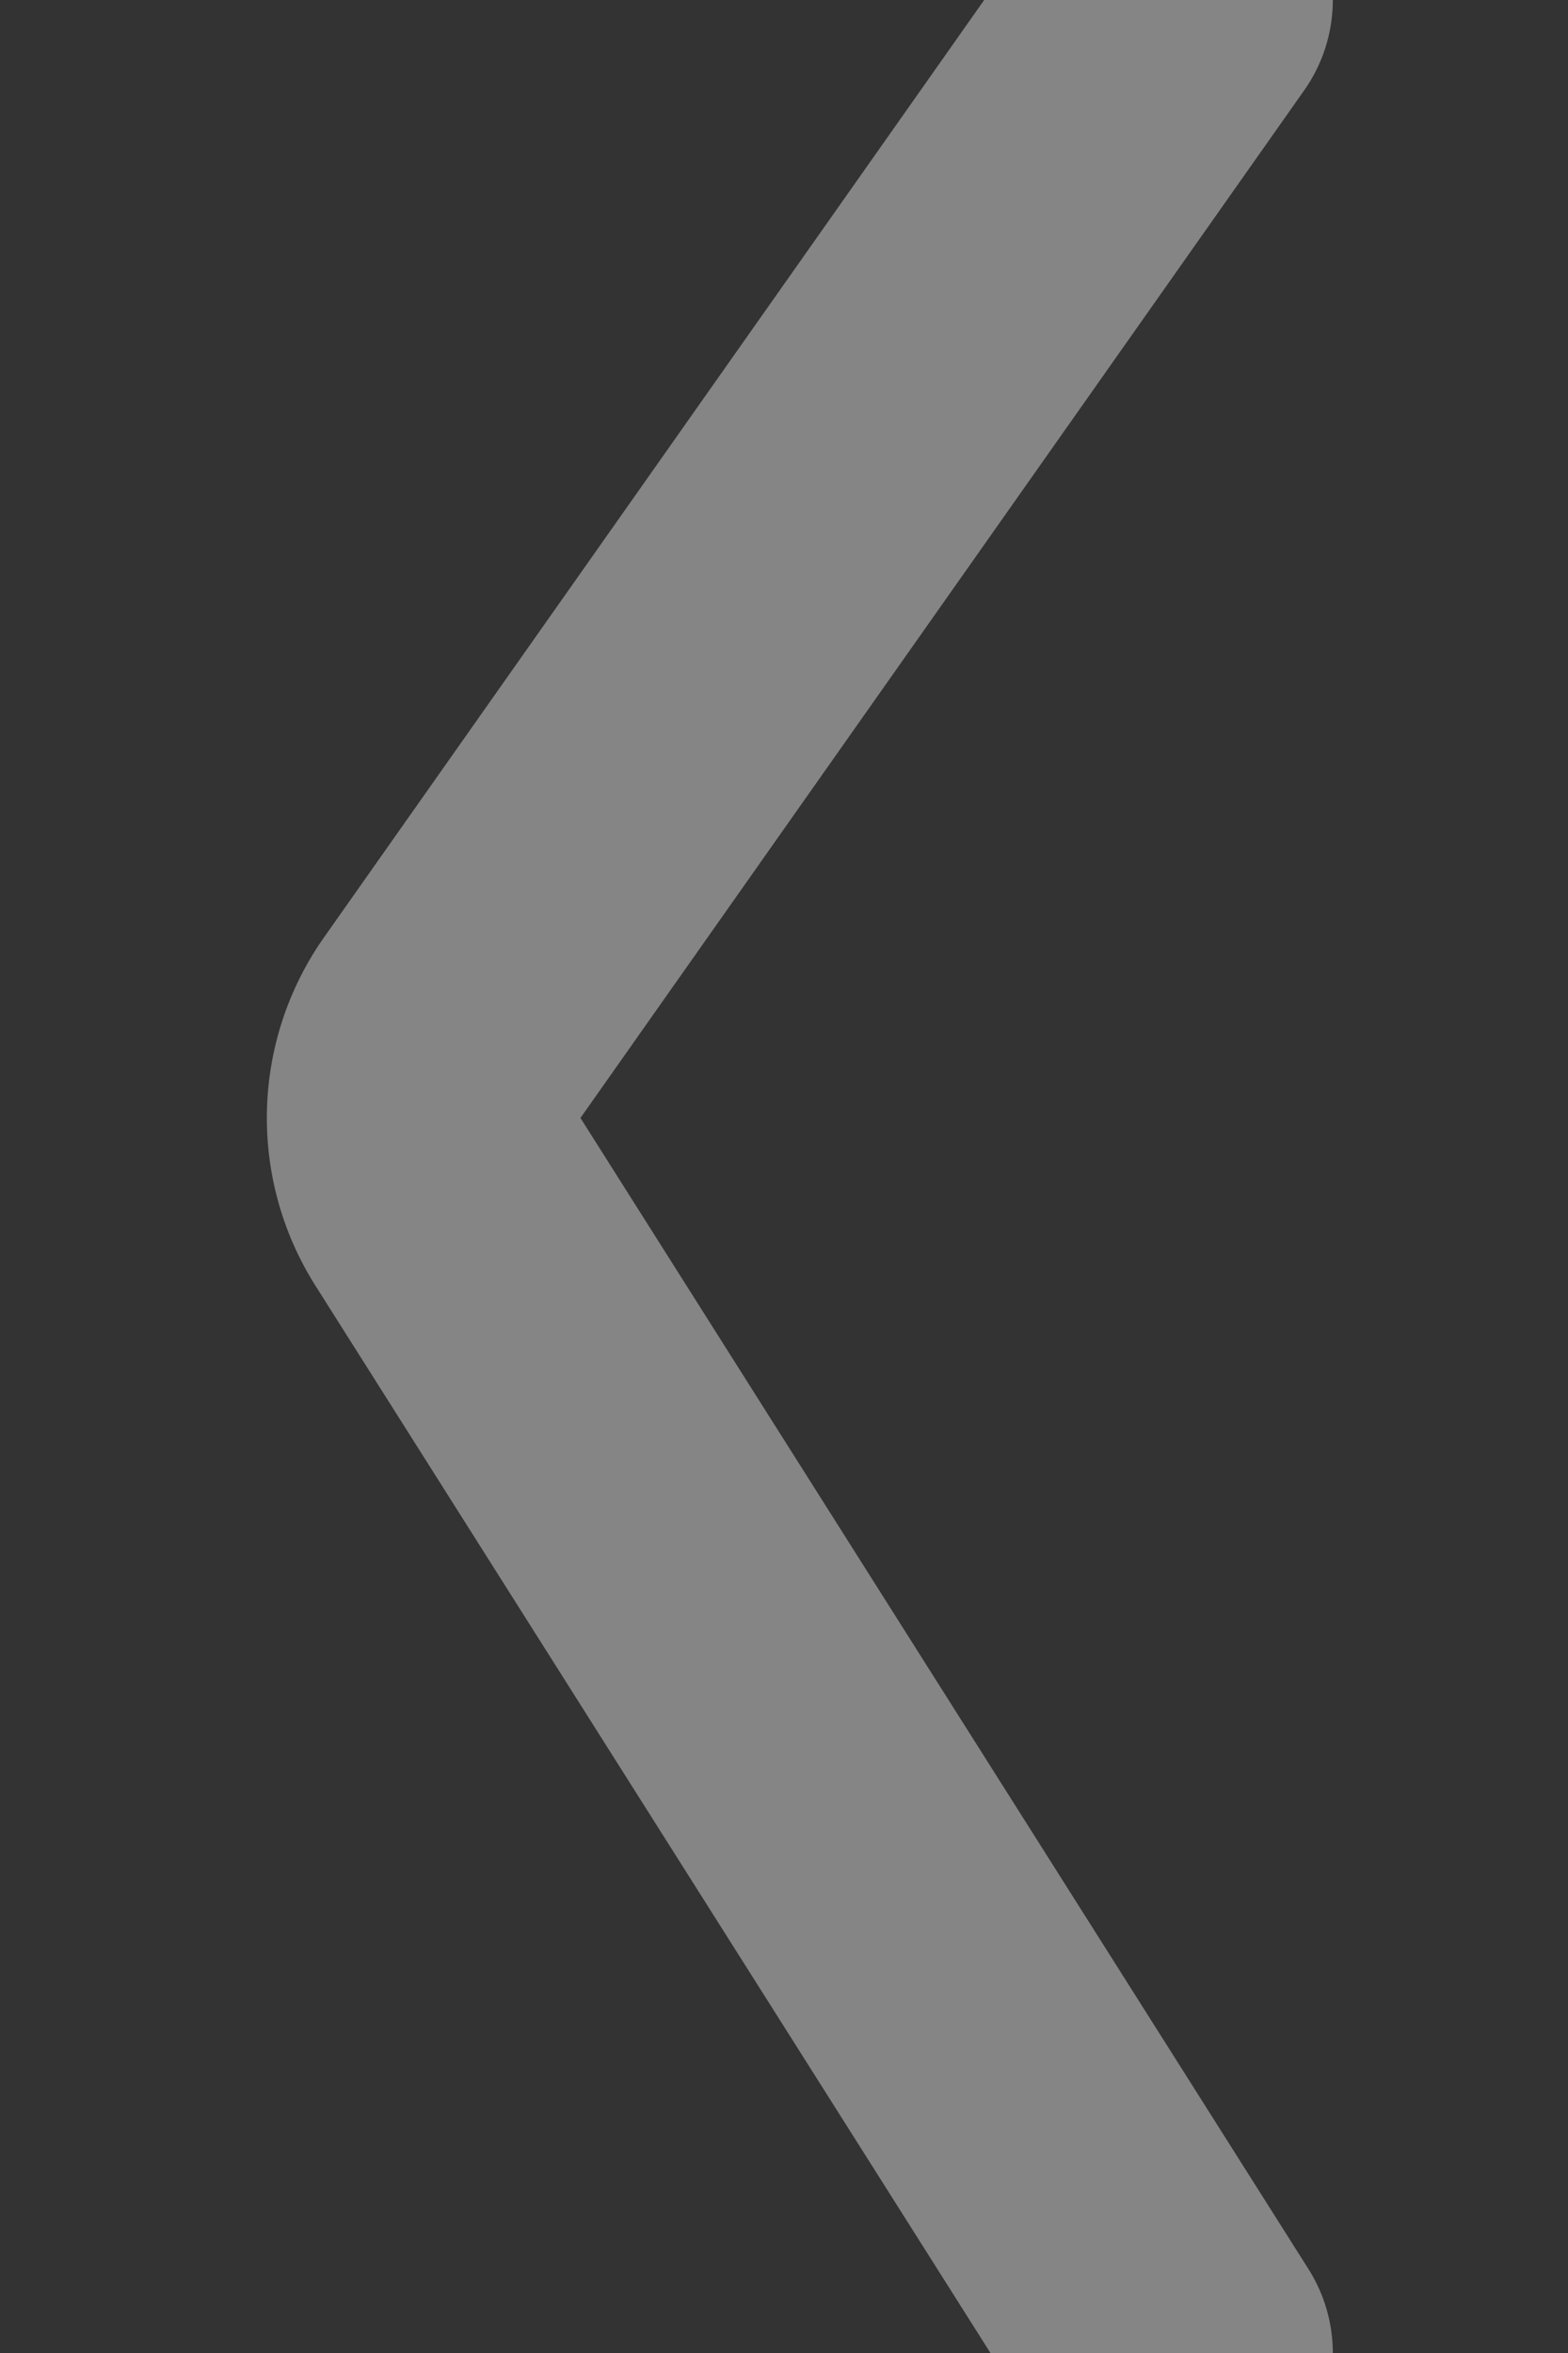 <svg xmlns="http://www.w3.org/2000/svg" width="4" height="6" viewBox="0 0 4 6">
    <rect x="0" y="0" width="4" height="6" fill="#333333" stroke="none"/>
    <path fill="none" fill-rule="evenodd" stroke="#FFF" stroke-linecap="round" stroke-width=".8" d="M3 0L1.154 2.62a.4.4 0 0 0-.011.445L3 6" opacity=".4"/>
</svg>
